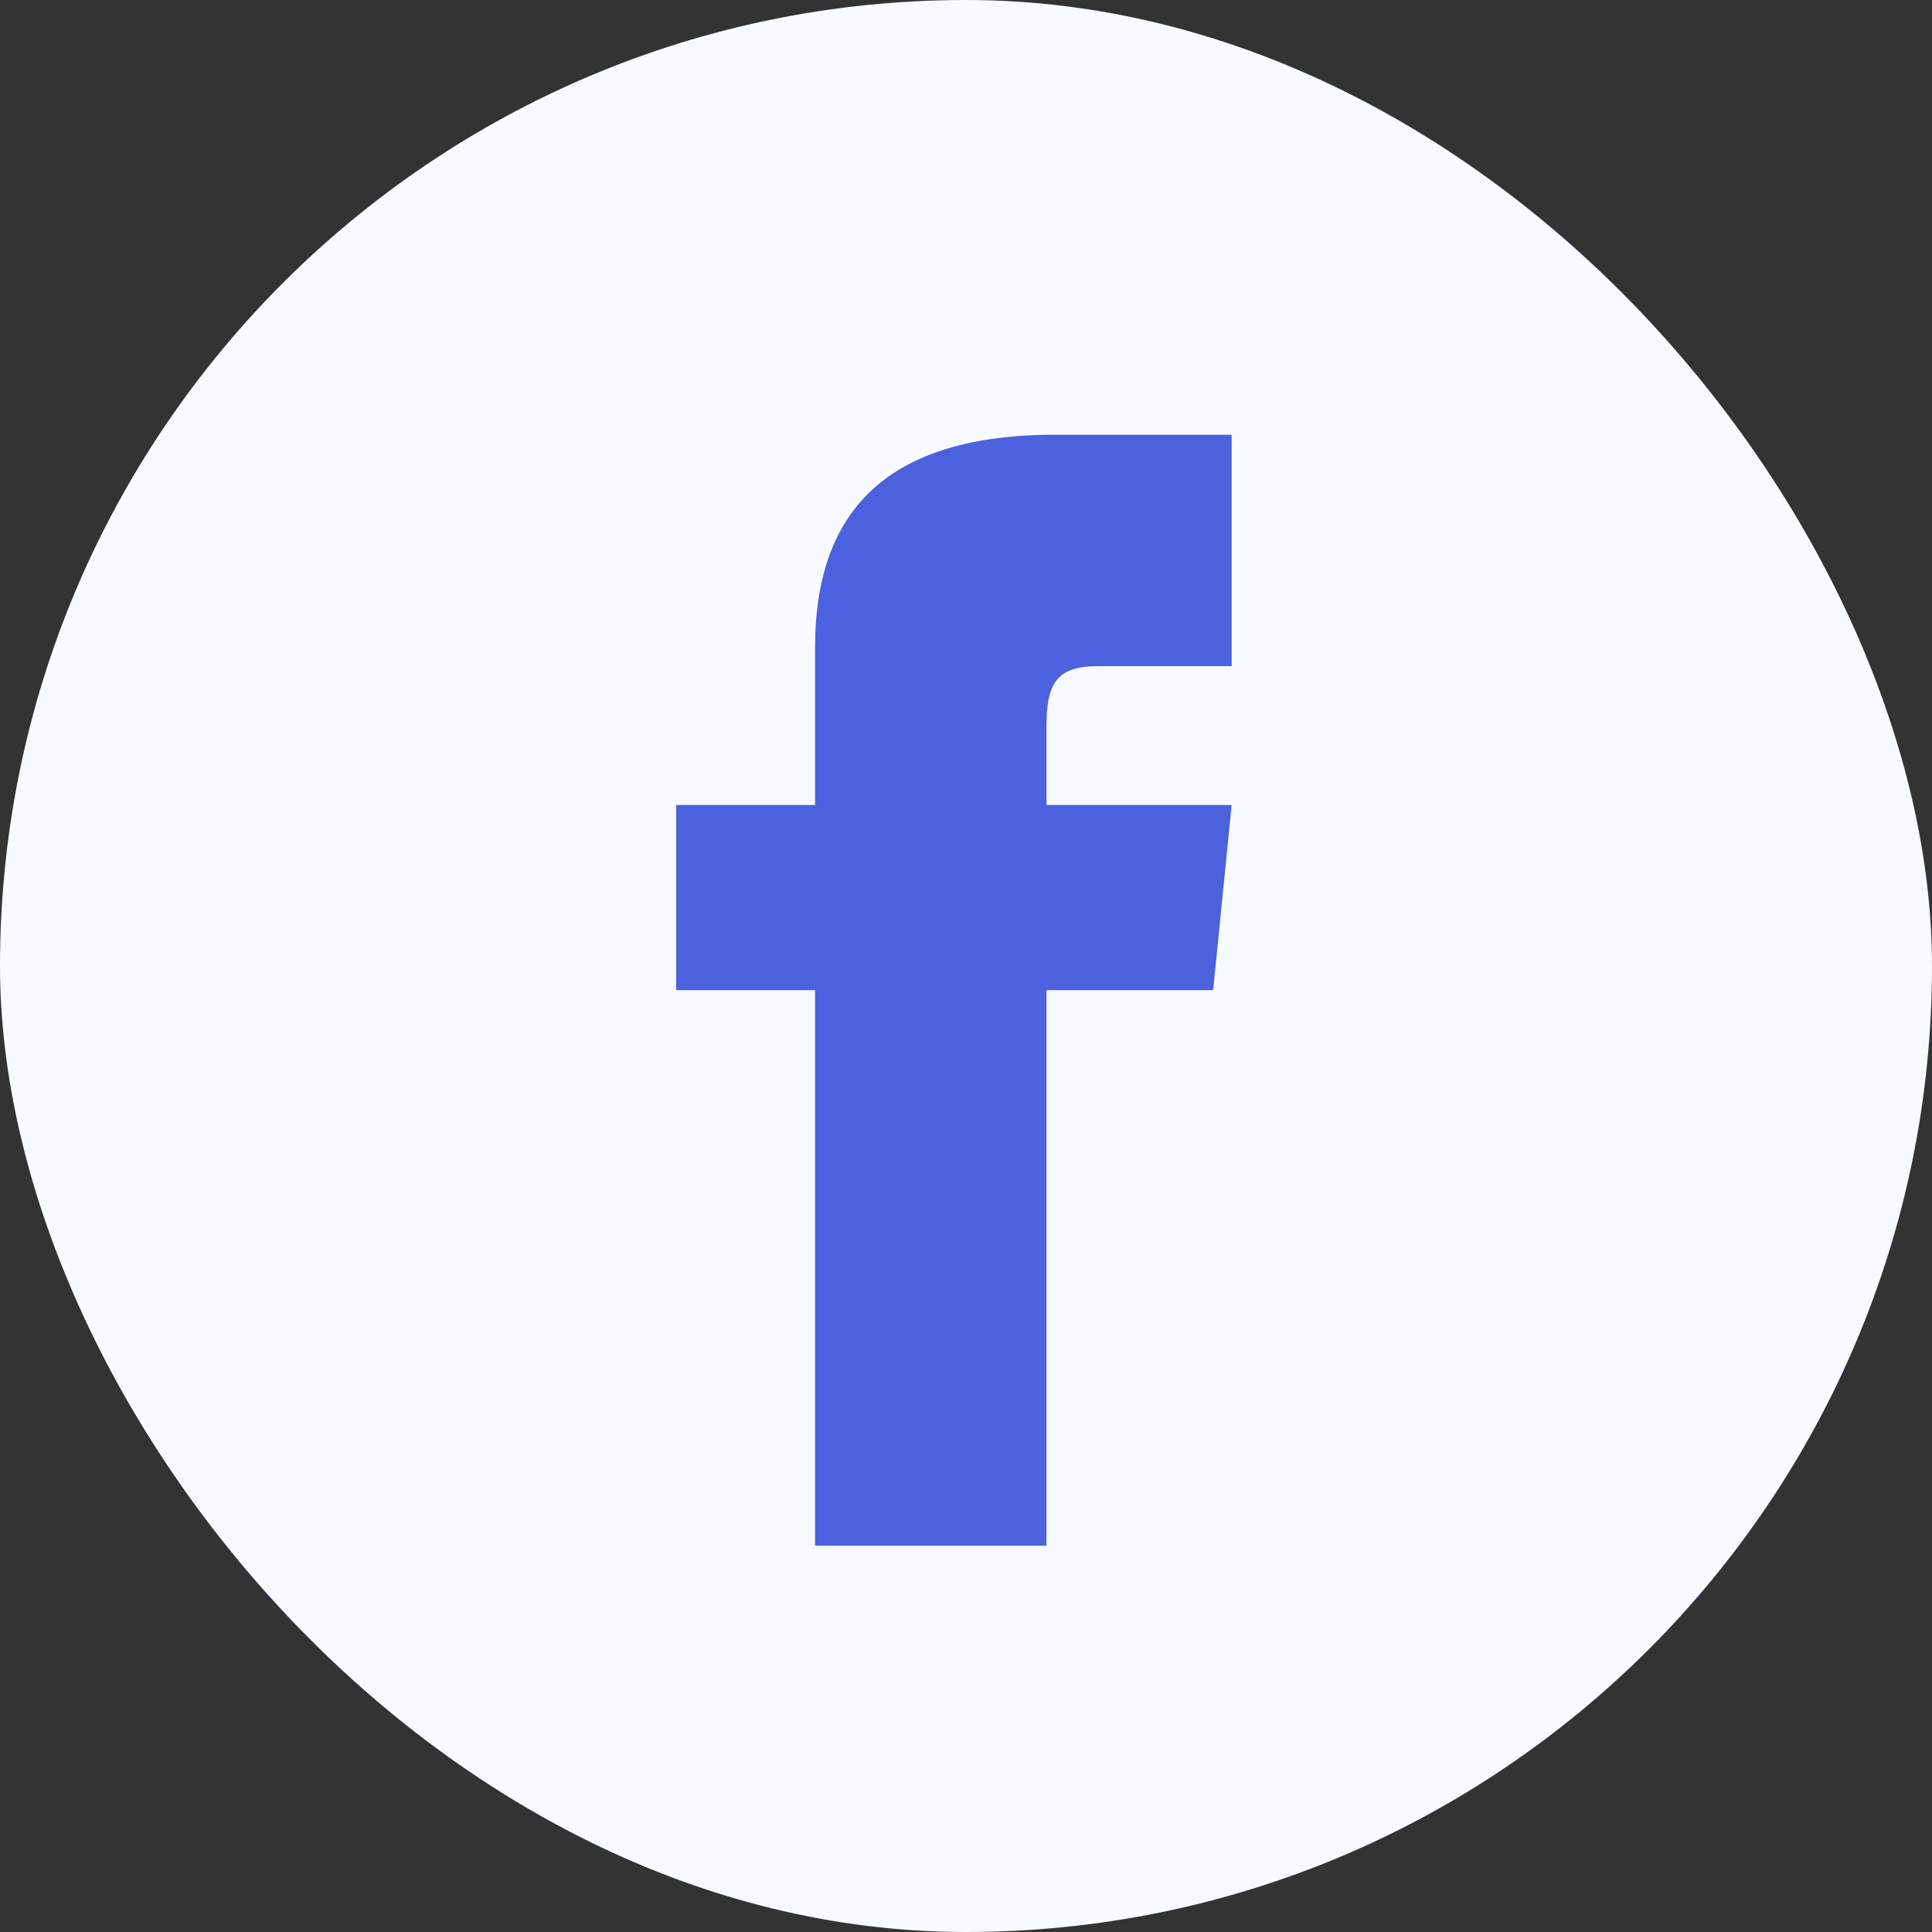 <svg width="40" height="40" viewBox="0 0 40 40" fill="none" xmlns="http://www.w3.org/2000/svg">
<rect x="0" y="0" width="40" height="40" fill="#333333" stroke="none"/>
<rect y="0" width="40" height="40" rx="20" fill="#F7FBFF"/>
<path d="M16.875 16.667H14V20.5H16.875V32.001H21.667V20.5H25.117L25.5 16.667H21.667V15.038C21.667 14.175 21.858 13.792 22.721 13.792H25.5V9H21.858C18.408 9 16.875 10.534 16.875 13.409V16.667Z" fill="#4B61DD"/>
</svg>
